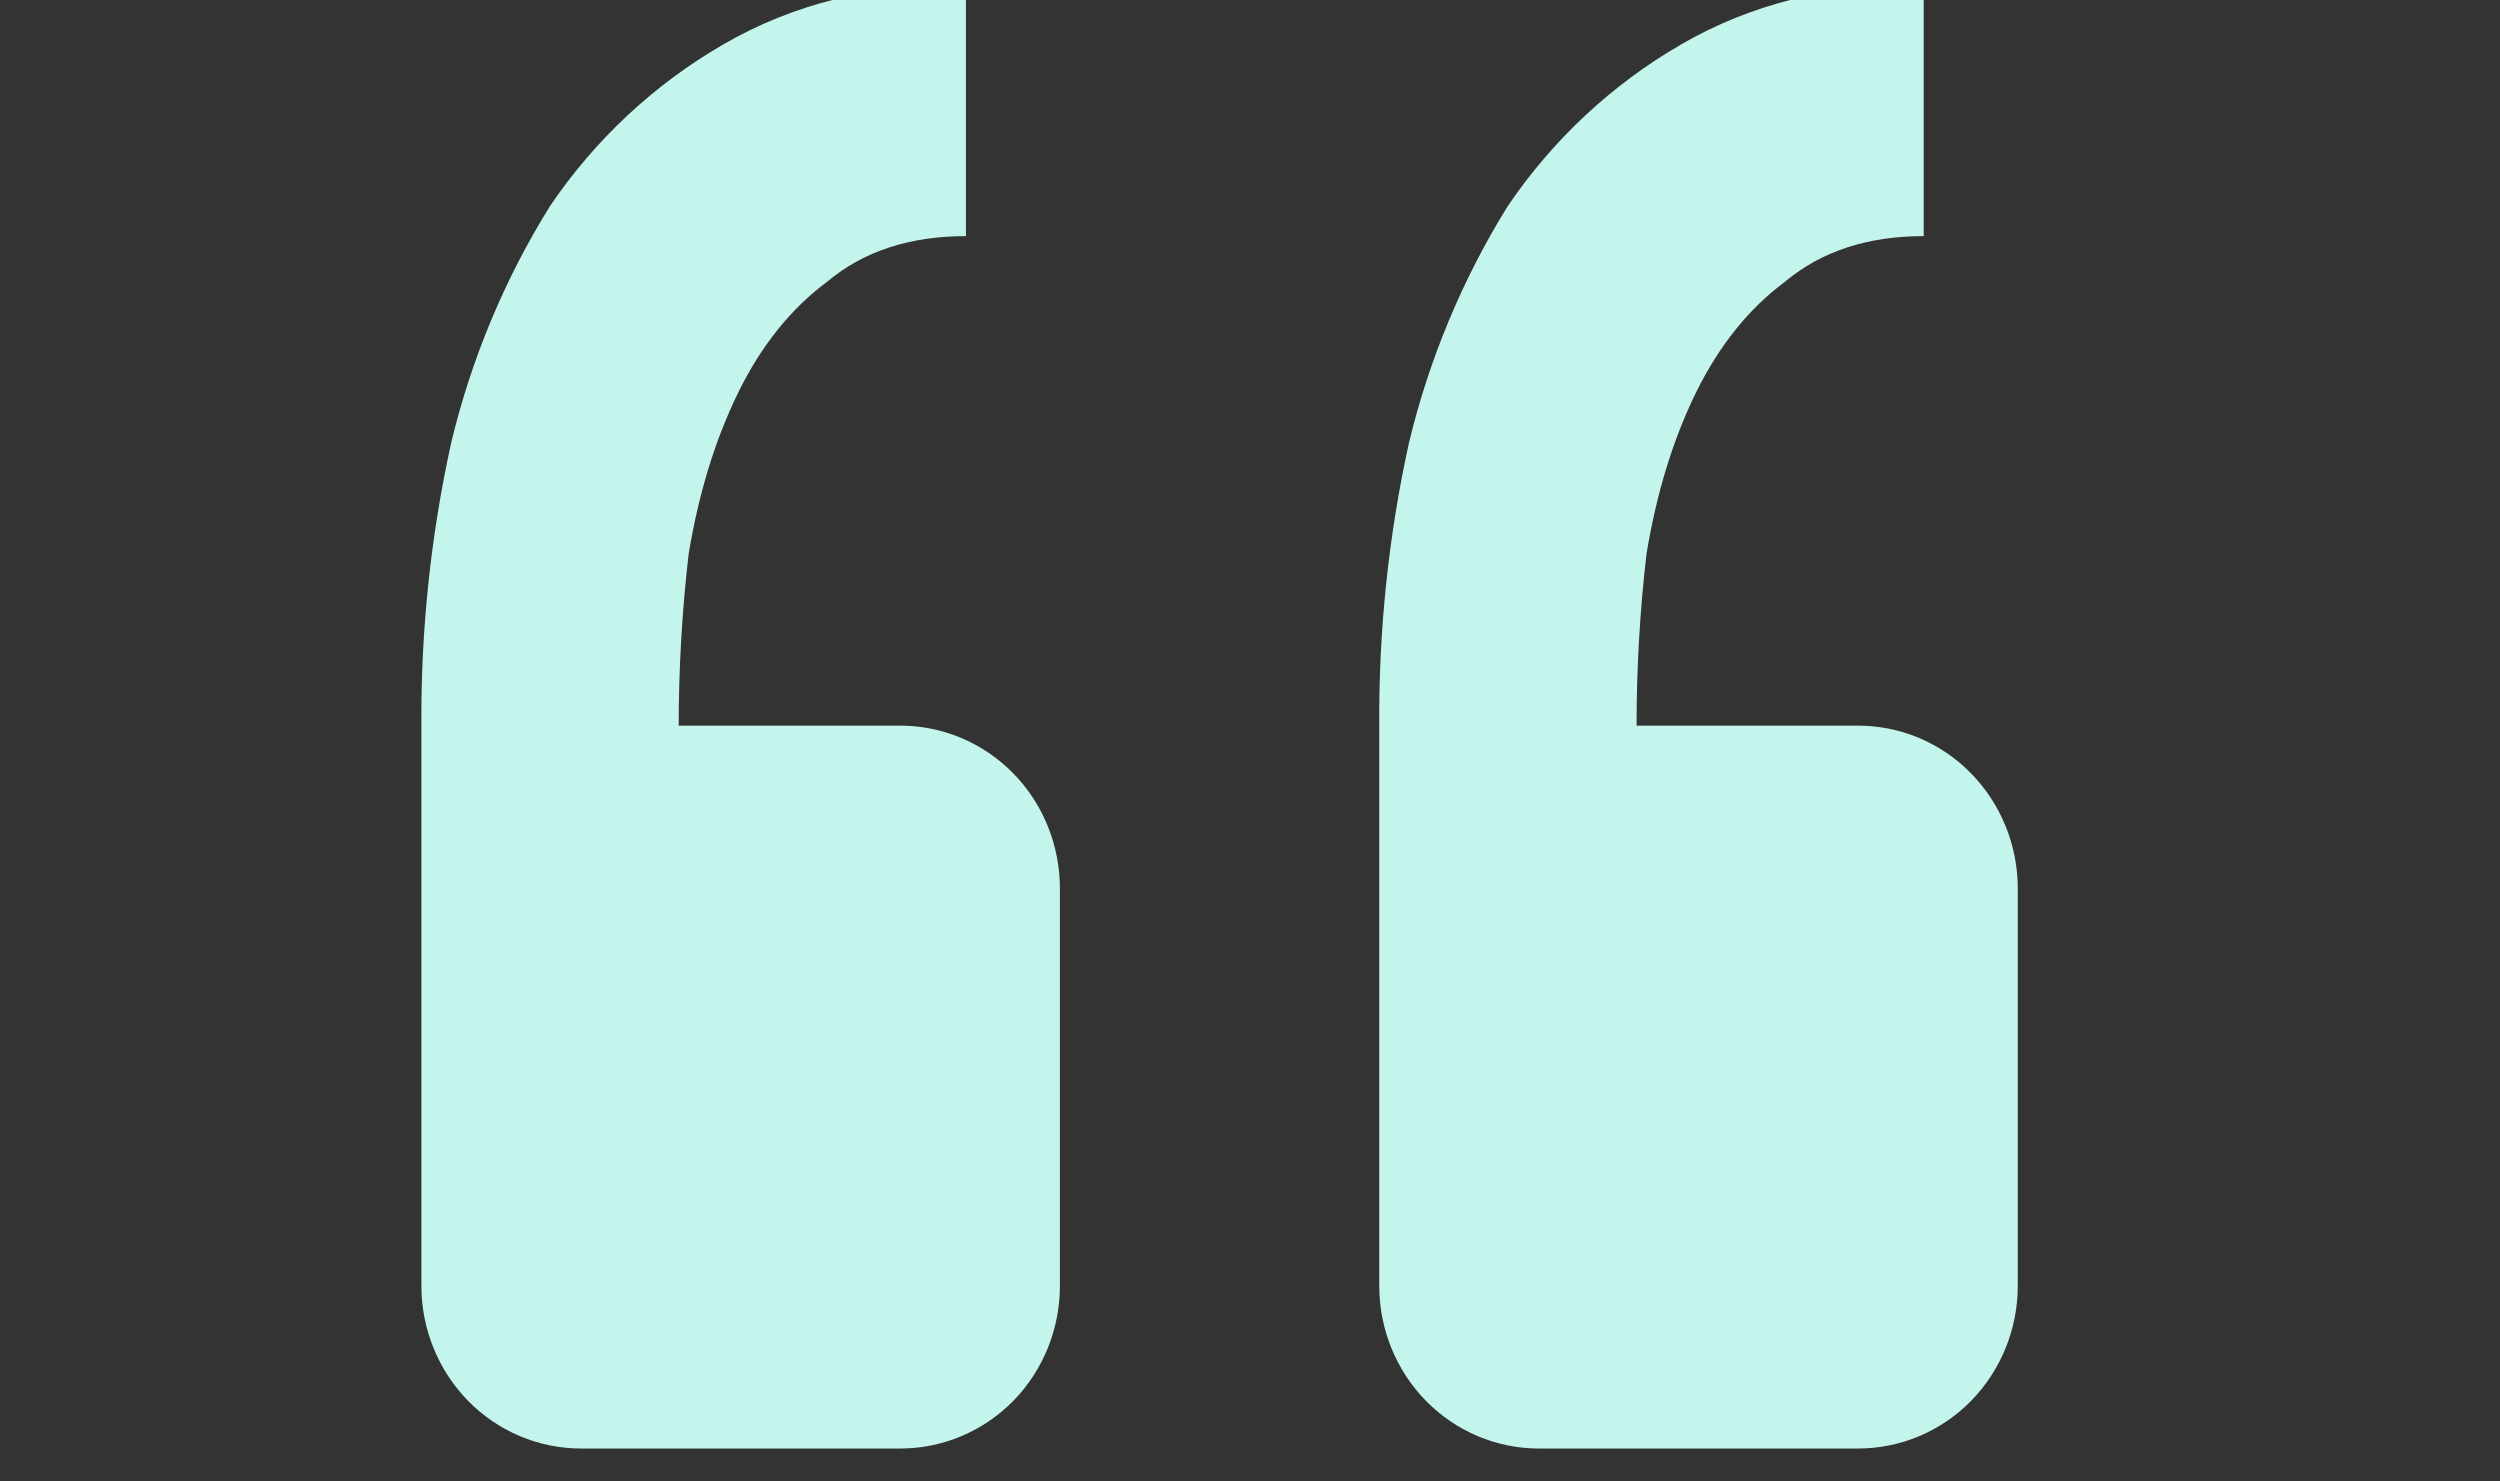 <?xml version="1.0" encoding="UTF-8"?> <svg xmlns="http://www.w3.org/2000/svg" width="27" height="16" viewBox="0 0 27 16" fill="none"><rect x="0" y="0" width="27" height="16" fill="#333333" stroke="none"/><g clip-path="url(#clip0_34_443)"><path d="M20.068 15.644C20.525 15.644 20.964 15.459 21.287 15.13C21.61 14.8 21.792 14.353 21.792 13.887V9.595C21.792 9.129 21.61 8.682 21.287 8.352C20.964 8.022 20.525 7.837 20.068 7.837H17.675C17.675 7.22 17.71 6.602 17.782 5.985C17.889 5.331 18.067 4.75 18.316 4.241C18.566 3.733 18.887 3.333 19.28 3.041C19.671 2.714 20.17 2.55 20.776 2.55V-0.174C19.779 -0.174 18.905 0.044 18.156 0.48C17.412 0.91 16.772 1.506 16.285 2.224C15.795 3.013 15.434 3.878 15.216 4.786C14.996 5.787 14.889 6.811 14.896 7.837V13.887C14.896 14.353 15.077 14.8 15.401 15.13C15.724 15.459 16.162 15.644 16.62 15.644H20.068ZM9.723 15.644C10.181 15.644 10.619 15.459 10.943 15.13C11.266 14.8 11.447 14.353 11.447 13.887V9.595C11.447 9.129 11.266 8.682 10.943 8.352C10.619 8.022 10.181 7.837 9.723 7.837H7.33C7.33 7.22 7.366 6.602 7.437 5.985C7.545 5.331 7.723 4.75 7.972 4.241C8.221 3.733 8.542 3.333 8.935 3.041C9.326 2.714 9.825 2.55 10.432 2.55V-0.174C9.434 -0.174 8.561 0.044 7.811 0.48C7.067 0.91 6.428 1.506 5.941 2.224C5.45 3.013 5.089 3.878 4.872 4.786C4.652 5.787 4.544 6.811 4.551 7.837V13.887C4.551 14.353 4.733 14.8 5.056 15.13C5.379 15.459 5.818 15.644 6.275 15.644H9.723Z" fill="#C3F5EC"></path></g><defs><clipPath id="clip0_34_443"><rect width="27" height="16" fill="white"></rect></clipPath></defs></svg> 